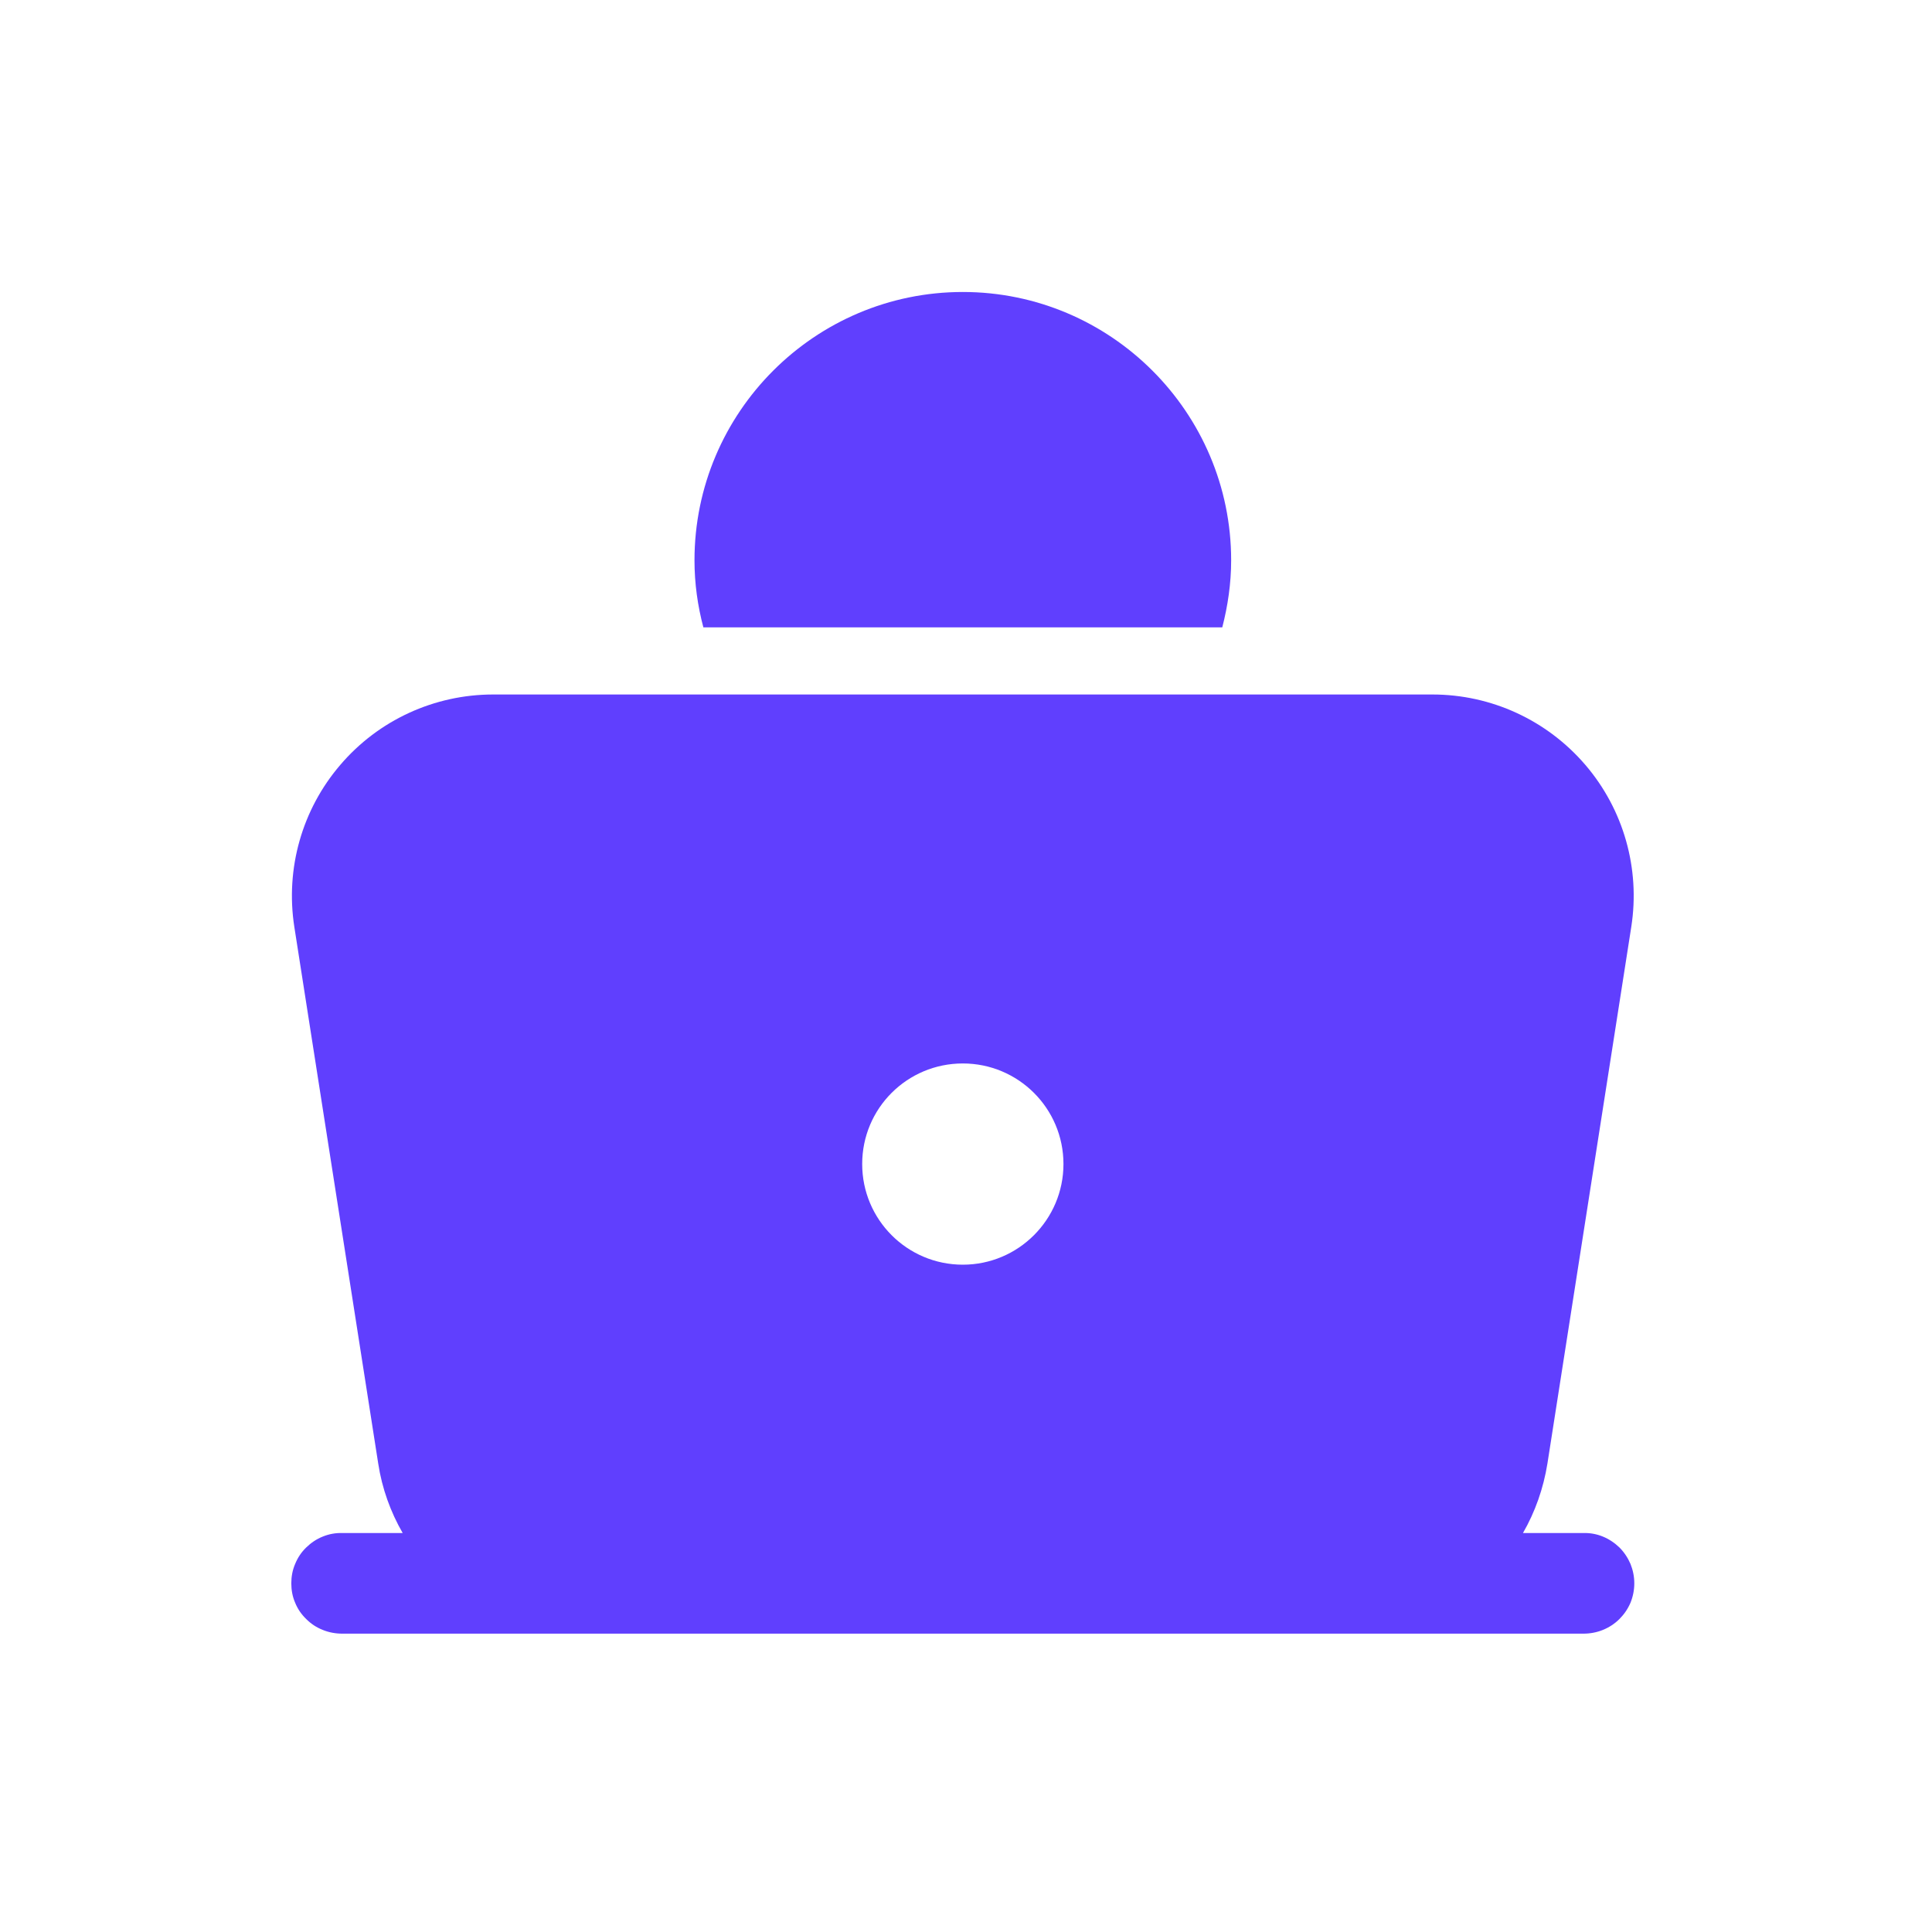 <?xml version="1.0" encoding="UTF-8"?>
<svg xmlns="http://www.w3.org/2000/svg" xmlns:xlink="http://www.w3.org/1999/xlink" width="60" zoomAndPan="magnify" viewBox="0 0 45 45" height="60" preserveAspectRatio="xMidYMid meet" version="1.0">
  <path fill="#603ffe" d="M 22.426 6.801 C 18.98 6.801 16.176 9.605 16.176 13.051 C 16.176 13.59 16.25 14.113 16.383 14.613 L 28.469 14.613 C 28.598 14.113 28.676 13.59 28.676 13.051 C 28.676 9.605 25.871 6.801 22.426 6.801 Z M 11.488 16.176 C 10.117 16.176 8.816 16.773 7.926 17.816 C 7.035 18.855 6.645 20.23 6.855 21.586 L 8.809 34.086 C 8.898 34.672 9.098 35.219 9.379 35.707 L 7.973 35.707 C 7.816 35.703 7.664 35.73 7.52 35.789 C 7.371 35.848 7.246 35.934 7.133 36.043 C 7.02 36.152 6.934 36.281 6.875 36.426 C 6.812 36.57 6.785 36.723 6.785 36.879 C 6.785 37.035 6.812 37.188 6.875 37.332 C 6.934 37.477 7.02 37.602 7.133 37.711 C 7.246 37.824 7.371 37.906 7.52 37.965 C 7.664 38.023 7.816 38.051 7.973 38.051 L 36.879 38.051 C 37.035 38.051 37.188 38.023 37.332 37.965 C 37.477 37.906 37.605 37.824 37.719 37.711 C 37.828 37.602 37.914 37.477 37.977 37.332 C 38.035 37.188 38.066 37.035 38.066 36.879 C 38.066 36.723 38.035 36.57 37.977 36.426 C 37.914 36.281 37.828 36.152 37.719 36.043 C 37.605 35.934 37.477 35.848 37.332 35.789 C 37.188 35.73 37.035 35.703 36.879 35.707 L 35.473 35.707 C 35.754 35.219 35.949 34.672 36.043 34.086 L 37.996 21.586 C 38.207 20.23 37.816 18.855 36.926 17.816 C 36.031 16.773 34.734 16.176 33.363 16.176 Z M 22.426 24.77 C 23.719 24.77 24.77 25.816 24.77 27.113 C 24.77 28.406 23.719 29.457 22.426 29.457 C 21.129 29.457 20.082 28.406 20.082 27.113 C 20.082 25.816 21.129 24.77 22.426 24.77 Z M 22.426 24.77 " fill-opacity="1" fill-rule="nonzero"></path>
</svg>
